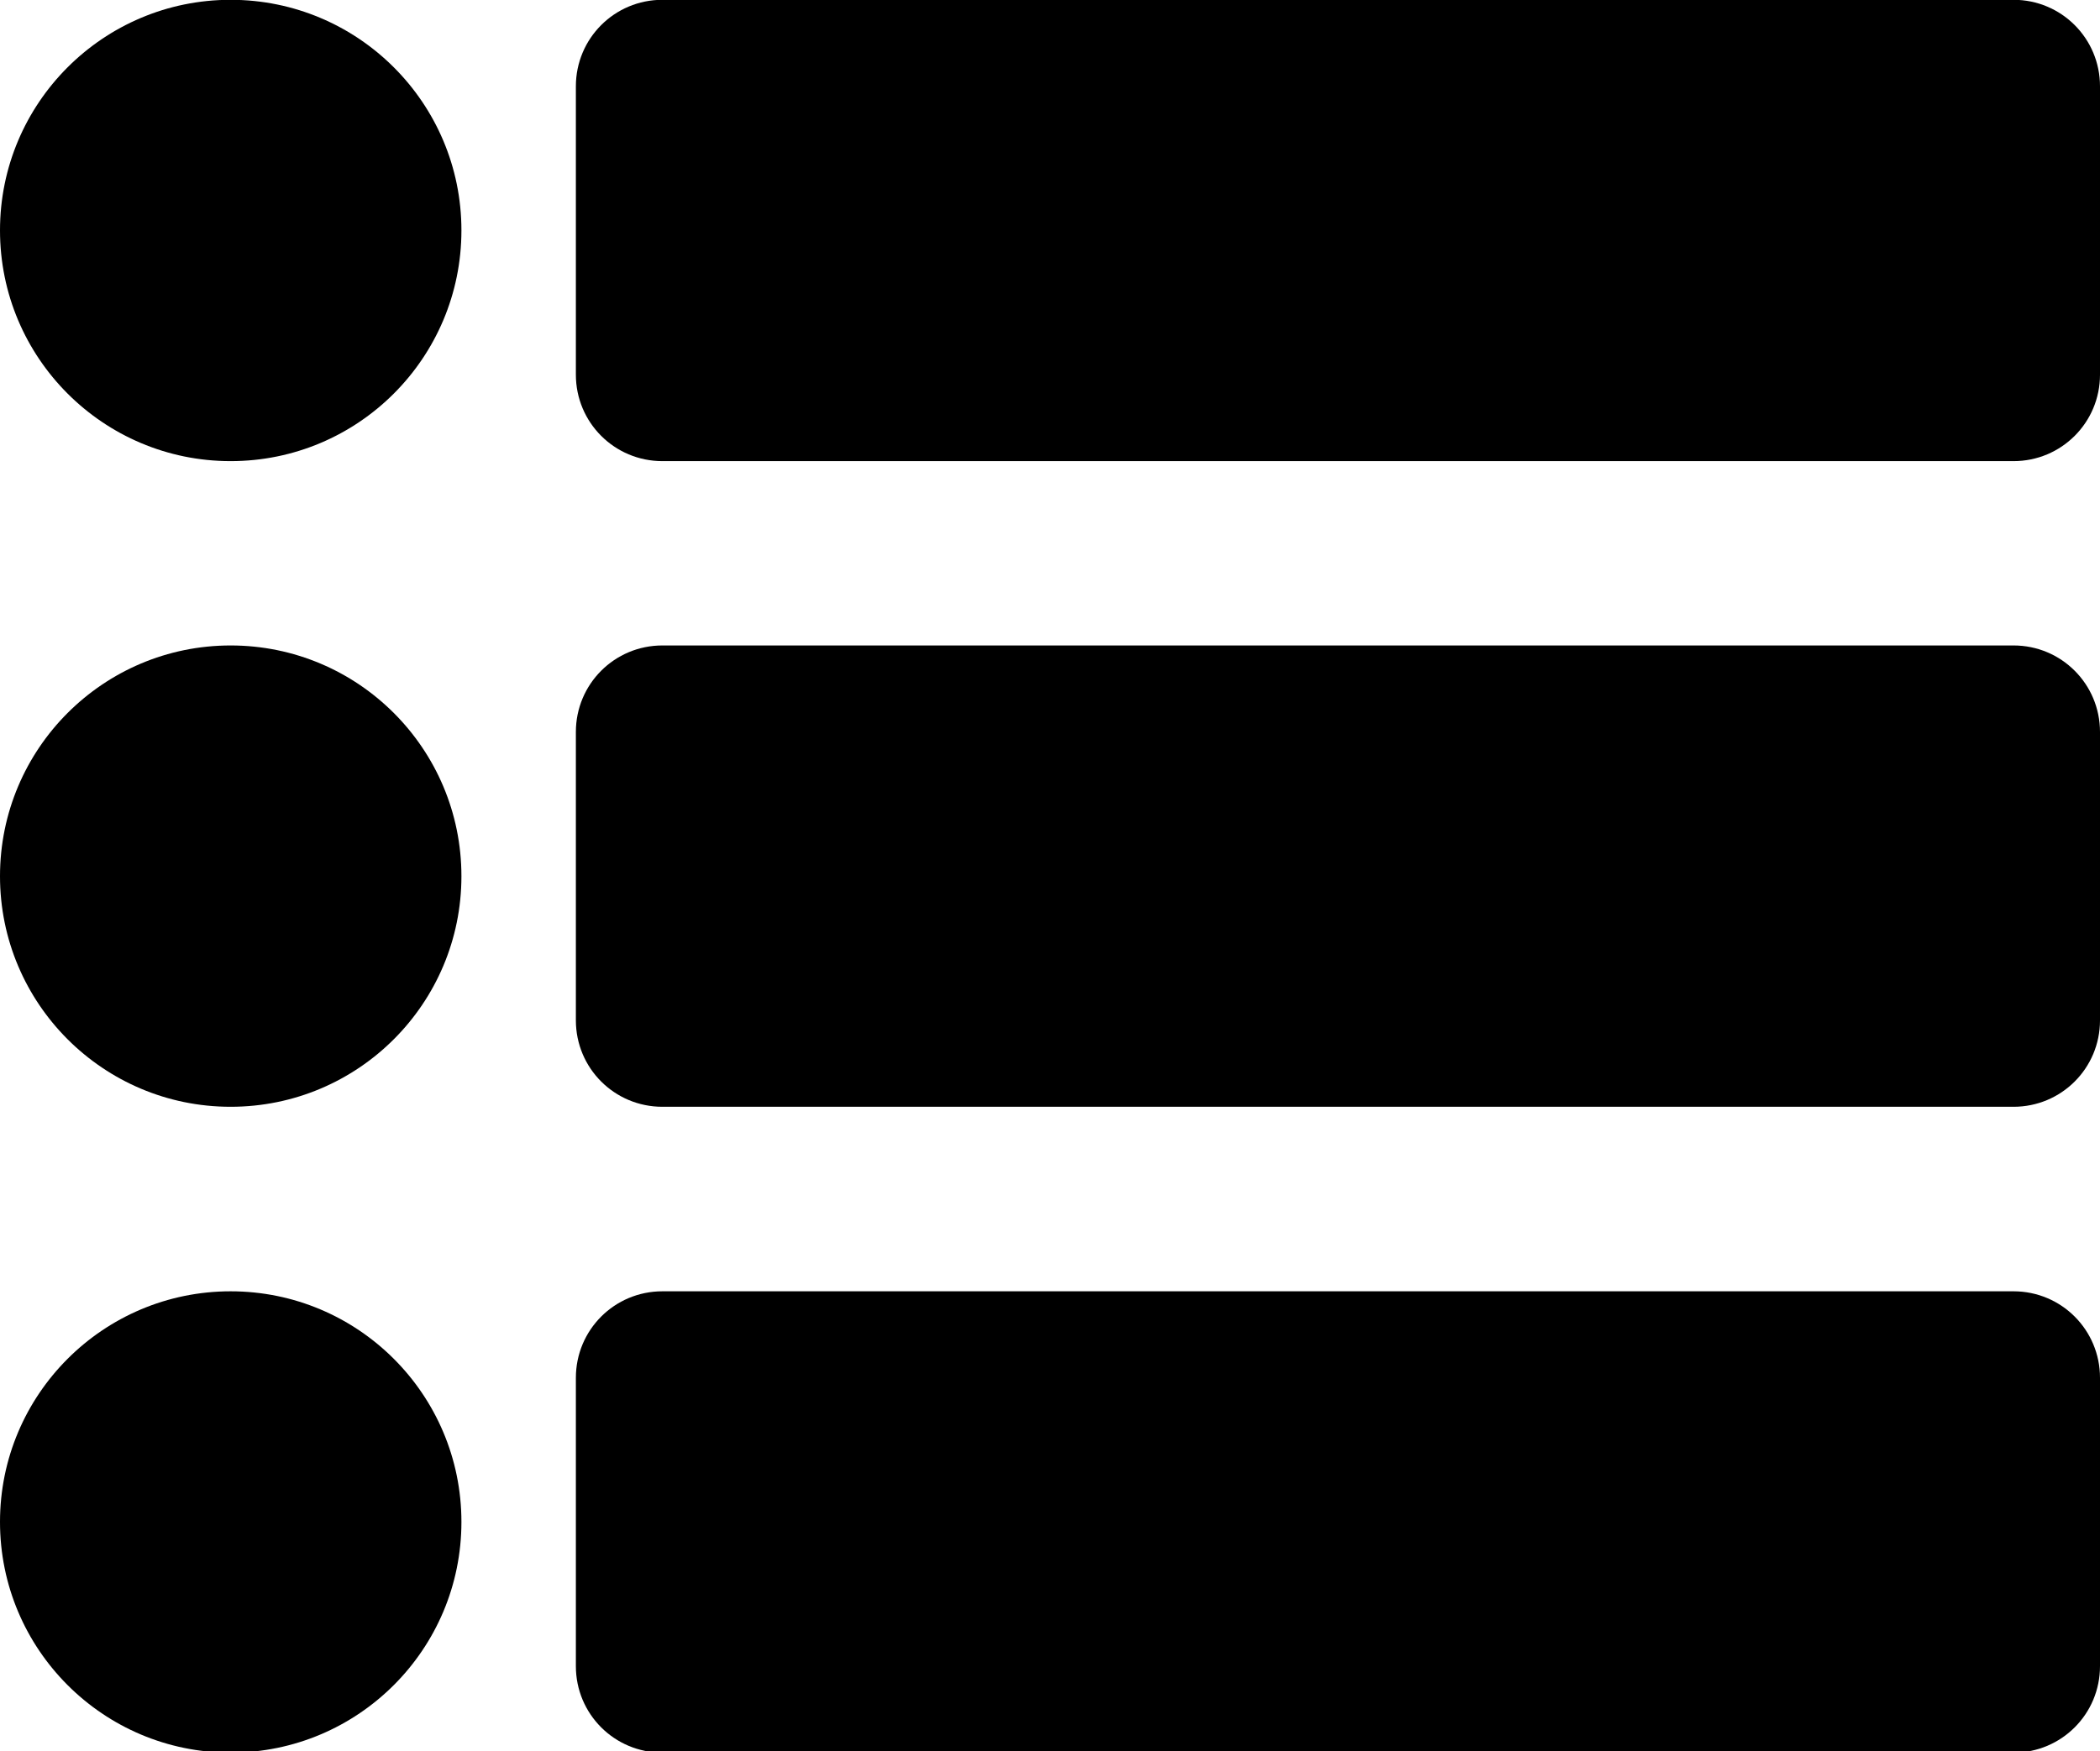 <?xml version="1.0" encoding="UTF-8" standalone="no"?><svg xmlns="http://www.w3.org/2000/svg" xmlns:xlink="http://www.w3.org/1999/xlink" fill="#000000" height="36.7" preserveAspectRatio="xMidYMid meet" version="1" viewBox="0.0 -0.0 44.0 36.7" width="44" zoomAndPan="magnify"><defs><clipPath id="a"><path d="M 12 27 L 44 27 L 44 36.73 L 12 36.73 Z M 12 27"/></clipPath><clipPath id="b"><path d="M 0 27 L 10 27 L 10 36.73 L 0 36.73 Z M 0 27"/></clipPath></defs><g><g id="change1_2"><path d="M 13.879 -0.004 C 12.875 -0.004 12.066 0.805 12.066 1.809 L 12.066 7.852 C 12.066 8.855 12.875 9.664 13.879 9.664 L 42.188 9.664 C 43.191 9.664 44 8.855 44 7.852 L 44 1.809 C 44 0.805 43.191 -0.004 42.188 -0.004 L 13.879 -0.004" fill="#000000"/></g><g id="change1_3"><path d="M 4.832 -0.004 C 7.504 -0.004 9.668 2.16 9.668 4.828 C 9.668 7.5 7.504 9.664 4.832 9.664 C 2.164 9.664 0 7.5 0 4.828 C 0 2.16 2.164 -0.004 4.832 -0.004" fill="#000000"/></g><g id="change1_4"><path d="M 13.879 13.527 C 12.875 13.527 12.066 14.336 12.066 15.34 L 12.066 21.383 C 12.066 22.387 12.875 23.195 13.879 23.195 L 42.188 23.195 C 43.191 23.195 44 22.387 44 21.383 L 44 15.34 C 44 14.336 43.191 13.527 42.188 13.527 L 13.879 13.527" fill="#000000"/></g><g id="change1_5"><path d="M 4.832 13.527 C 7.504 13.527 9.668 15.691 9.668 18.363 C 9.668 21.031 7.504 23.195 4.832 23.195 C 2.164 23.195 0 21.031 0 18.363 C 0 15.691 2.164 13.527 4.832 13.527" fill="#000000"/></g><g clip-path="url(#a)" id="change1_1"><path d="M 13.879 27.062 C 12.875 27.062 12.066 27.871 12.066 28.875 L 12.066 34.918 C 12.066 35.922 12.875 36.73 13.879 36.73 L 42.188 36.73 C 43.191 36.73 44 35.922 44 34.918 L 44 28.875 C 44 27.871 43.191 27.062 42.188 27.062 L 13.879 27.062" fill="#000000"/></g><g clip-path="url(#b)" id="change1_6"><path d="M 4.832 27.062 C 7.504 27.062 9.668 29.227 9.668 31.895 C 9.668 34.566 7.504 36.73 4.832 36.73 C 2.164 36.73 0 34.566 0 31.895 C 0 29.227 2.164 27.062 4.832 27.062" fill="#000000"/></g></g></svg>